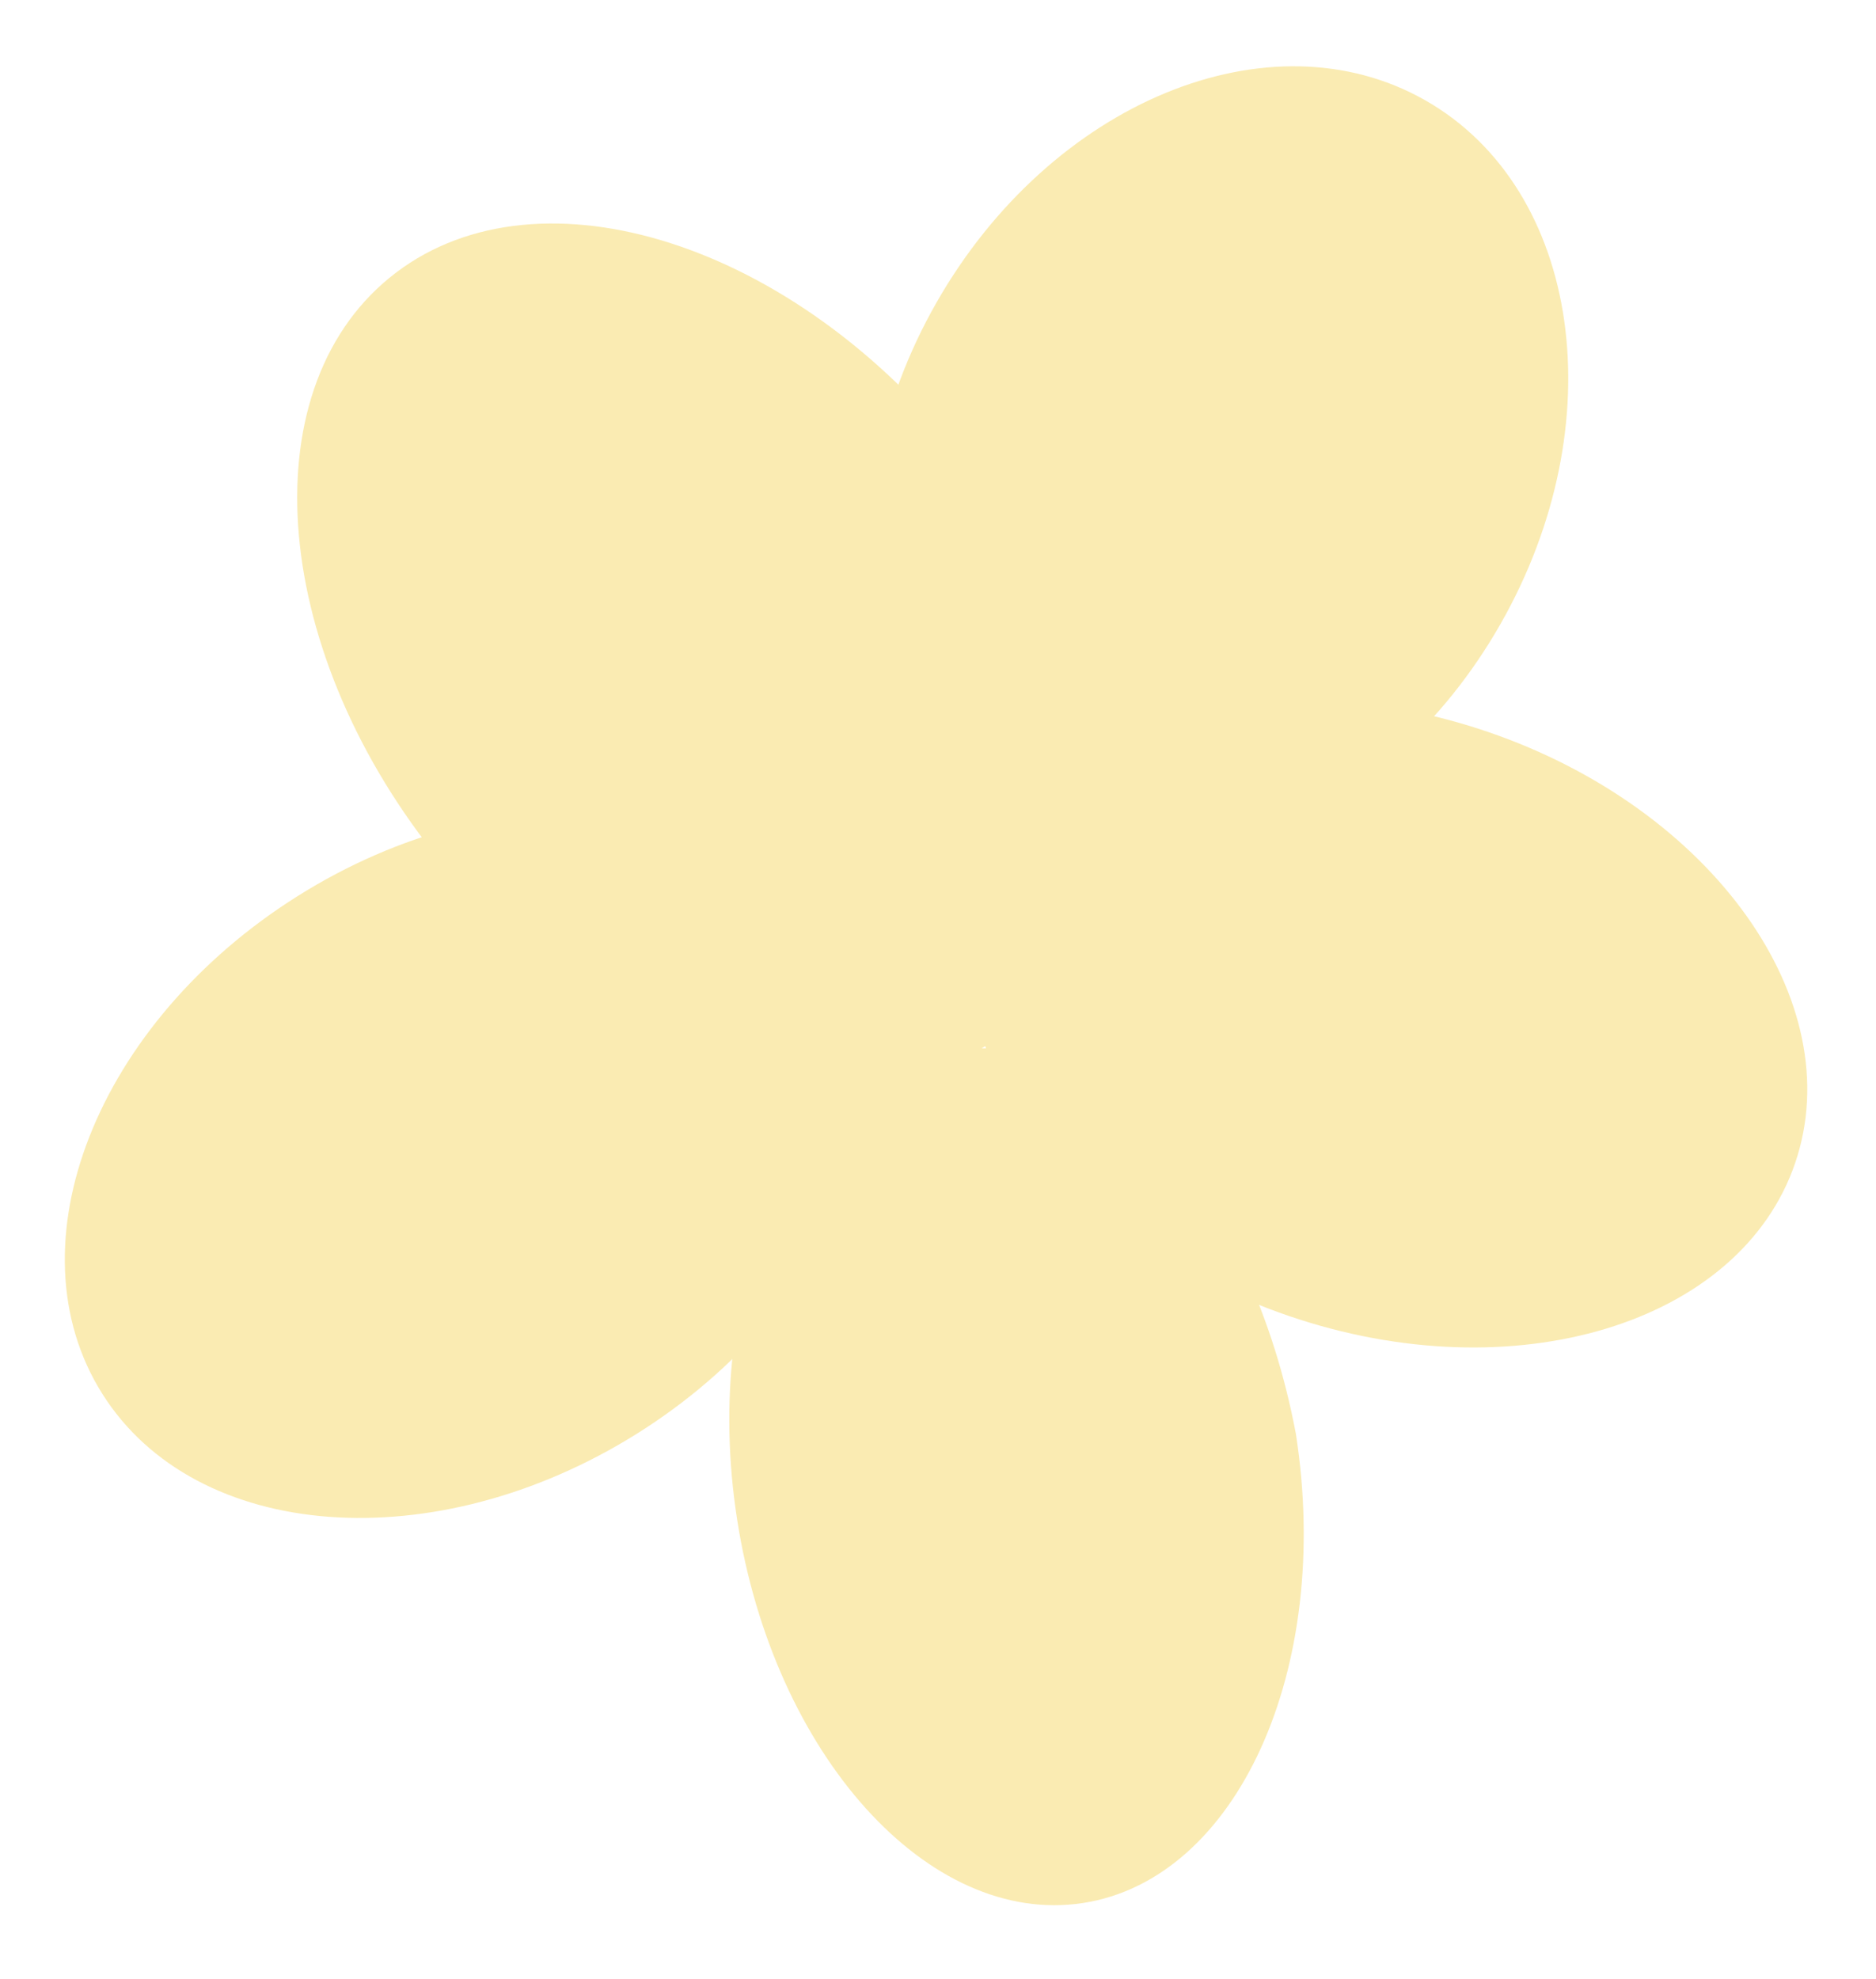 <svg 
 xmlns="http://www.w3.org/2000/svg"
 xmlns:xlink="http://www.w3.org/1999/xlink"
 width="219px" height="231px">
<defs>
<filter filterUnits="userSpaceOnUse" id="Filter_0" x="-4109px" y="-2649px" width="4545px" height="5682px"  >
    <feOffset in="SourceAlpha" dx="0" dy="0" />
    <feGaussianBlur result="blurOut" stdDeviation="2.828" />
    <feFlood flood-color="rgb(57, 62, 61)" result="floodOut" />
    <feComposite operator="atop" in="floodOut" in2="blurOut" />
    <feComponentTransfer><feFuncA type="linear" slope="0.41"/></feComponentTransfer>
    <feMerge>
    <feMergeNode/>
    <feMergeNode in="SourceGraphic"/>
  </feMerge>
</filter>

</defs>
<g filter="url(#Filter_0)">
<path fill-rule="evenodd"  fill="rgb(250, 235, 178)"
 d="M166.411,11.725 C184.587,22.096 188.498,49.472 175.146,72.871 C161.795,96.270 136.237,106.831 118.061,96.460 C99.885,86.089 95.974,58.712 109.325,35.313 C122.677,11.915 148.235,1.353 166.411,11.725 Z"/>
<path fill-rule="evenodd"  fill="rgb(250, 235, 178)"
 d="M173.702,85.434 C199.924,94.396 215.981,116.923 209.565,135.750 C203.150,154.576 176.692,162.573 150.470,153.611 C124.248,144.648 108.192,122.121 114.607,103.295 C121.022,84.468 147.480,76.472 173.702,85.434 Z"/>
<path fill-rule="evenodd"  fill="rgb(250, 235, 178)"
 d="M97.244,109.215 C108.162,126.556 97.915,152.582 74.357,167.346 C50.800,182.110 22.852,180.021 11.935,162.681 C1.017,145.340 11.264,119.314 34.822,104.550 C58.379,89.786 86.327,91.875 97.244,109.215 Z"/>
<path fill-rule="evenodd"  fill="rgb(250, 235, 178)"
 d="M111.368,51.969 C131.255,76.242 133.998,106.844 117.495,120.318 C100.993,133.793 71.493,125.039 51.606,100.765 C31.719,76.491 28.976,45.890 45.479,32.415 C61.981,18.940 91.481,27.695 111.368,51.969 Z"/>
<path fill-rule="evenodd"  fill="rgb(250, 235, 178)"
 d="M151.279,167.374 C155.559,194.856 144.426,219.373 126.414,222.133 C108.401,224.894 90.330,204.853 86.051,177.371 C81.771,149.890 92.904,125.373 110.916,122.613 C128.929,119.852 146.1,139.893 151.279,167.374 Z"/>
</g>
</svg>